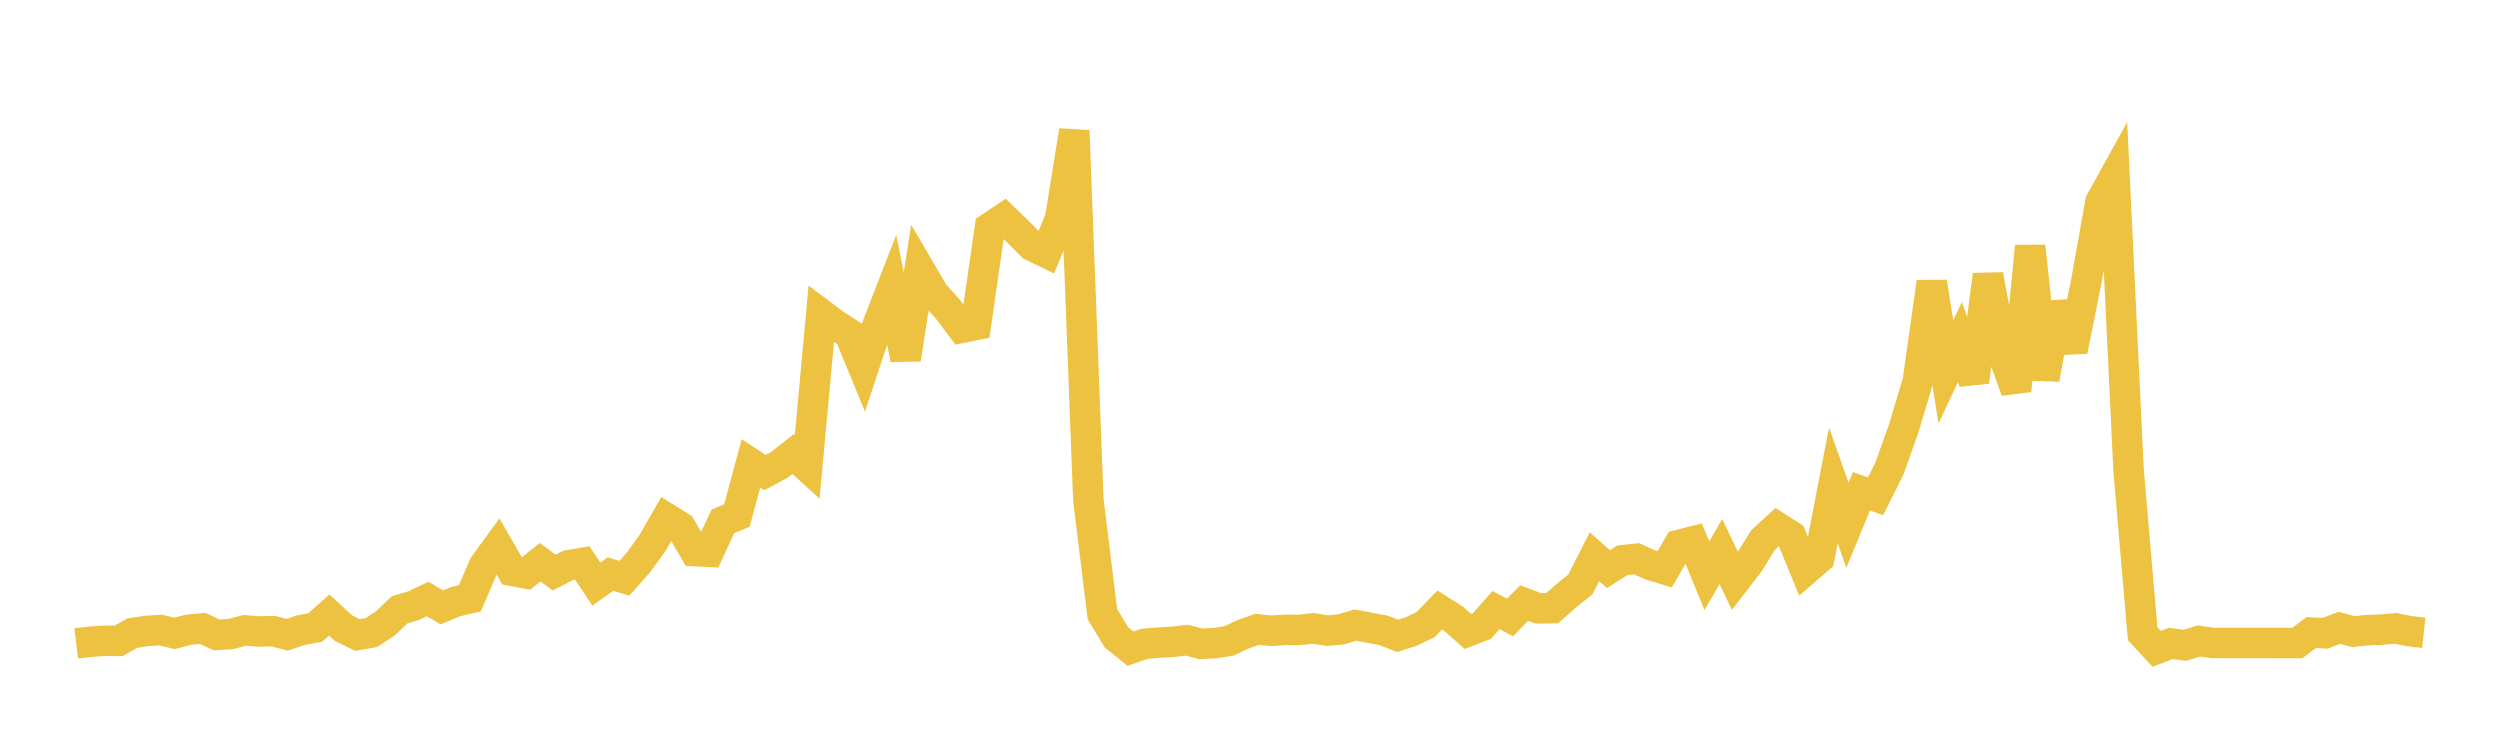 <svg width="164" height="48" xmlns="http://www.w3.org/2000/svg" xmlns:xlink="http://www.w3.org/1999/xlink"><path fill="none" stroke="rgb(237,194,64)" stroke-width="2" d="M5,42.208L5.922,42.097L6.844,42.036L7.766,42.042L8.689,41.529L9.611,41.391L10.533,41.33L11.455,41.551L12.377,41.307L13.299,41.226L14.222,41.653L15.144,41.589L16.066,41.354L16.988,41.427L17.91,41.401L18.832,41.64L19.754,41.336L20.677,41.166L21.599,40.345L22.521,41.199L23.443,41.656L24.365,41.497L25.287,40.886L26.21,40.005L27.132,39.732L28.054,39.292L28.976,39.843L29.898,39.464L30.82,39.253L31.743,37.105L32.665,35.838L33.587,37.444L34.509,37.619L35.431,36.879L36.353,37.562L37.275,37.088L38.198,36.928L39.12,38.316L40.042,37.658L40.964,37.936L41.886,36.89L42.808,35.614L43.731,33.999L44.653,34.572L45.575,36.152L46.497,36.199L47.419,34.197L48.341,33.818L49.263,30.4L50.186,30.998L51.108,30.504L52.03,29.782L52.952,30.621L53.874,20.608L54.796,21.301L55.719,21.892L56.641,24.128L57.563,21.341L58.485,18.963L59.407,23.562L60.329,17.669L61.251,19.246L62.174,20.278L63.096,21.502L64.018,21.315L64.94,14.93L65.862,14.313L66.784,15.208L67.707,16.134L68.629,16.578L69.551,14.317L70.473,8.571L71.395,32.79L72.317,40.289L73.24,41.809L74.162,42.554L75.084,42.234L76.006,42.158L76.928,42.103L77.85,41.997L78.772,42.233L79.695,42.191L80.617,42.043L81.539,41.611L82.461,41.282L83.383,41.38L84.305,41.316L85.228,41.321L86.15,41.221L87.072,41.37L87.994,41.281L88.916,41.003L89.838,41.179L90.76,41.352L91.683,41.712L92.605,41.416L93.527,40.968L94.449,40.014L95.371,40.603L96.293,41.421L97.216,41.067L98.138,40.02L99.06,40.508L99.982,39.558L100.904,39.907L101.826,39.895L102.749,39.077L103.671,38.342L104.593,36.523L105.515,37.332L106.437,36.749L107.359,36.654L108.281,37.068L109.204,37.35L110.126,35.752L111.048,35.518L111.97,37.765L112.892,36.183L113.814,38.111L114.737,36.915L115.659,35.423L116.581,34.578L117.503,35.168L118.425,37.41L119.347,36.612L120.269,31.845L121.192,34.455L122.114,32.228L123.036,32.556L123.958,30.706L124.88,28.112L125.802,25.036L126.725,18.505L127.647,24.401L128.569,22.437L129.491,25.044L130.413,18.033L131.335,23.062L132.257,25.625L133.18,16.154L134.102,24.865L135.024,19.899L135.946,23.017L136.868,18.415L137.79,13.243L138.713,11.575L139.635,30.848L140.557,41.565L141.479,42.564L142.401,42.206L143.323,42.334L144.246,42.051L145.168,42.18L146.09,42.179L147.012,42.178L147.934,42.179L148.856,42.18L149.778,42.181L150.701,42.182L151.623,41.498L152.545,41.542L153.467,41.183L154.389,41.434L155.311,41.335L156.234,41.303L157.156,41.22L158.078,41.408L159,41.508"></path></svg>